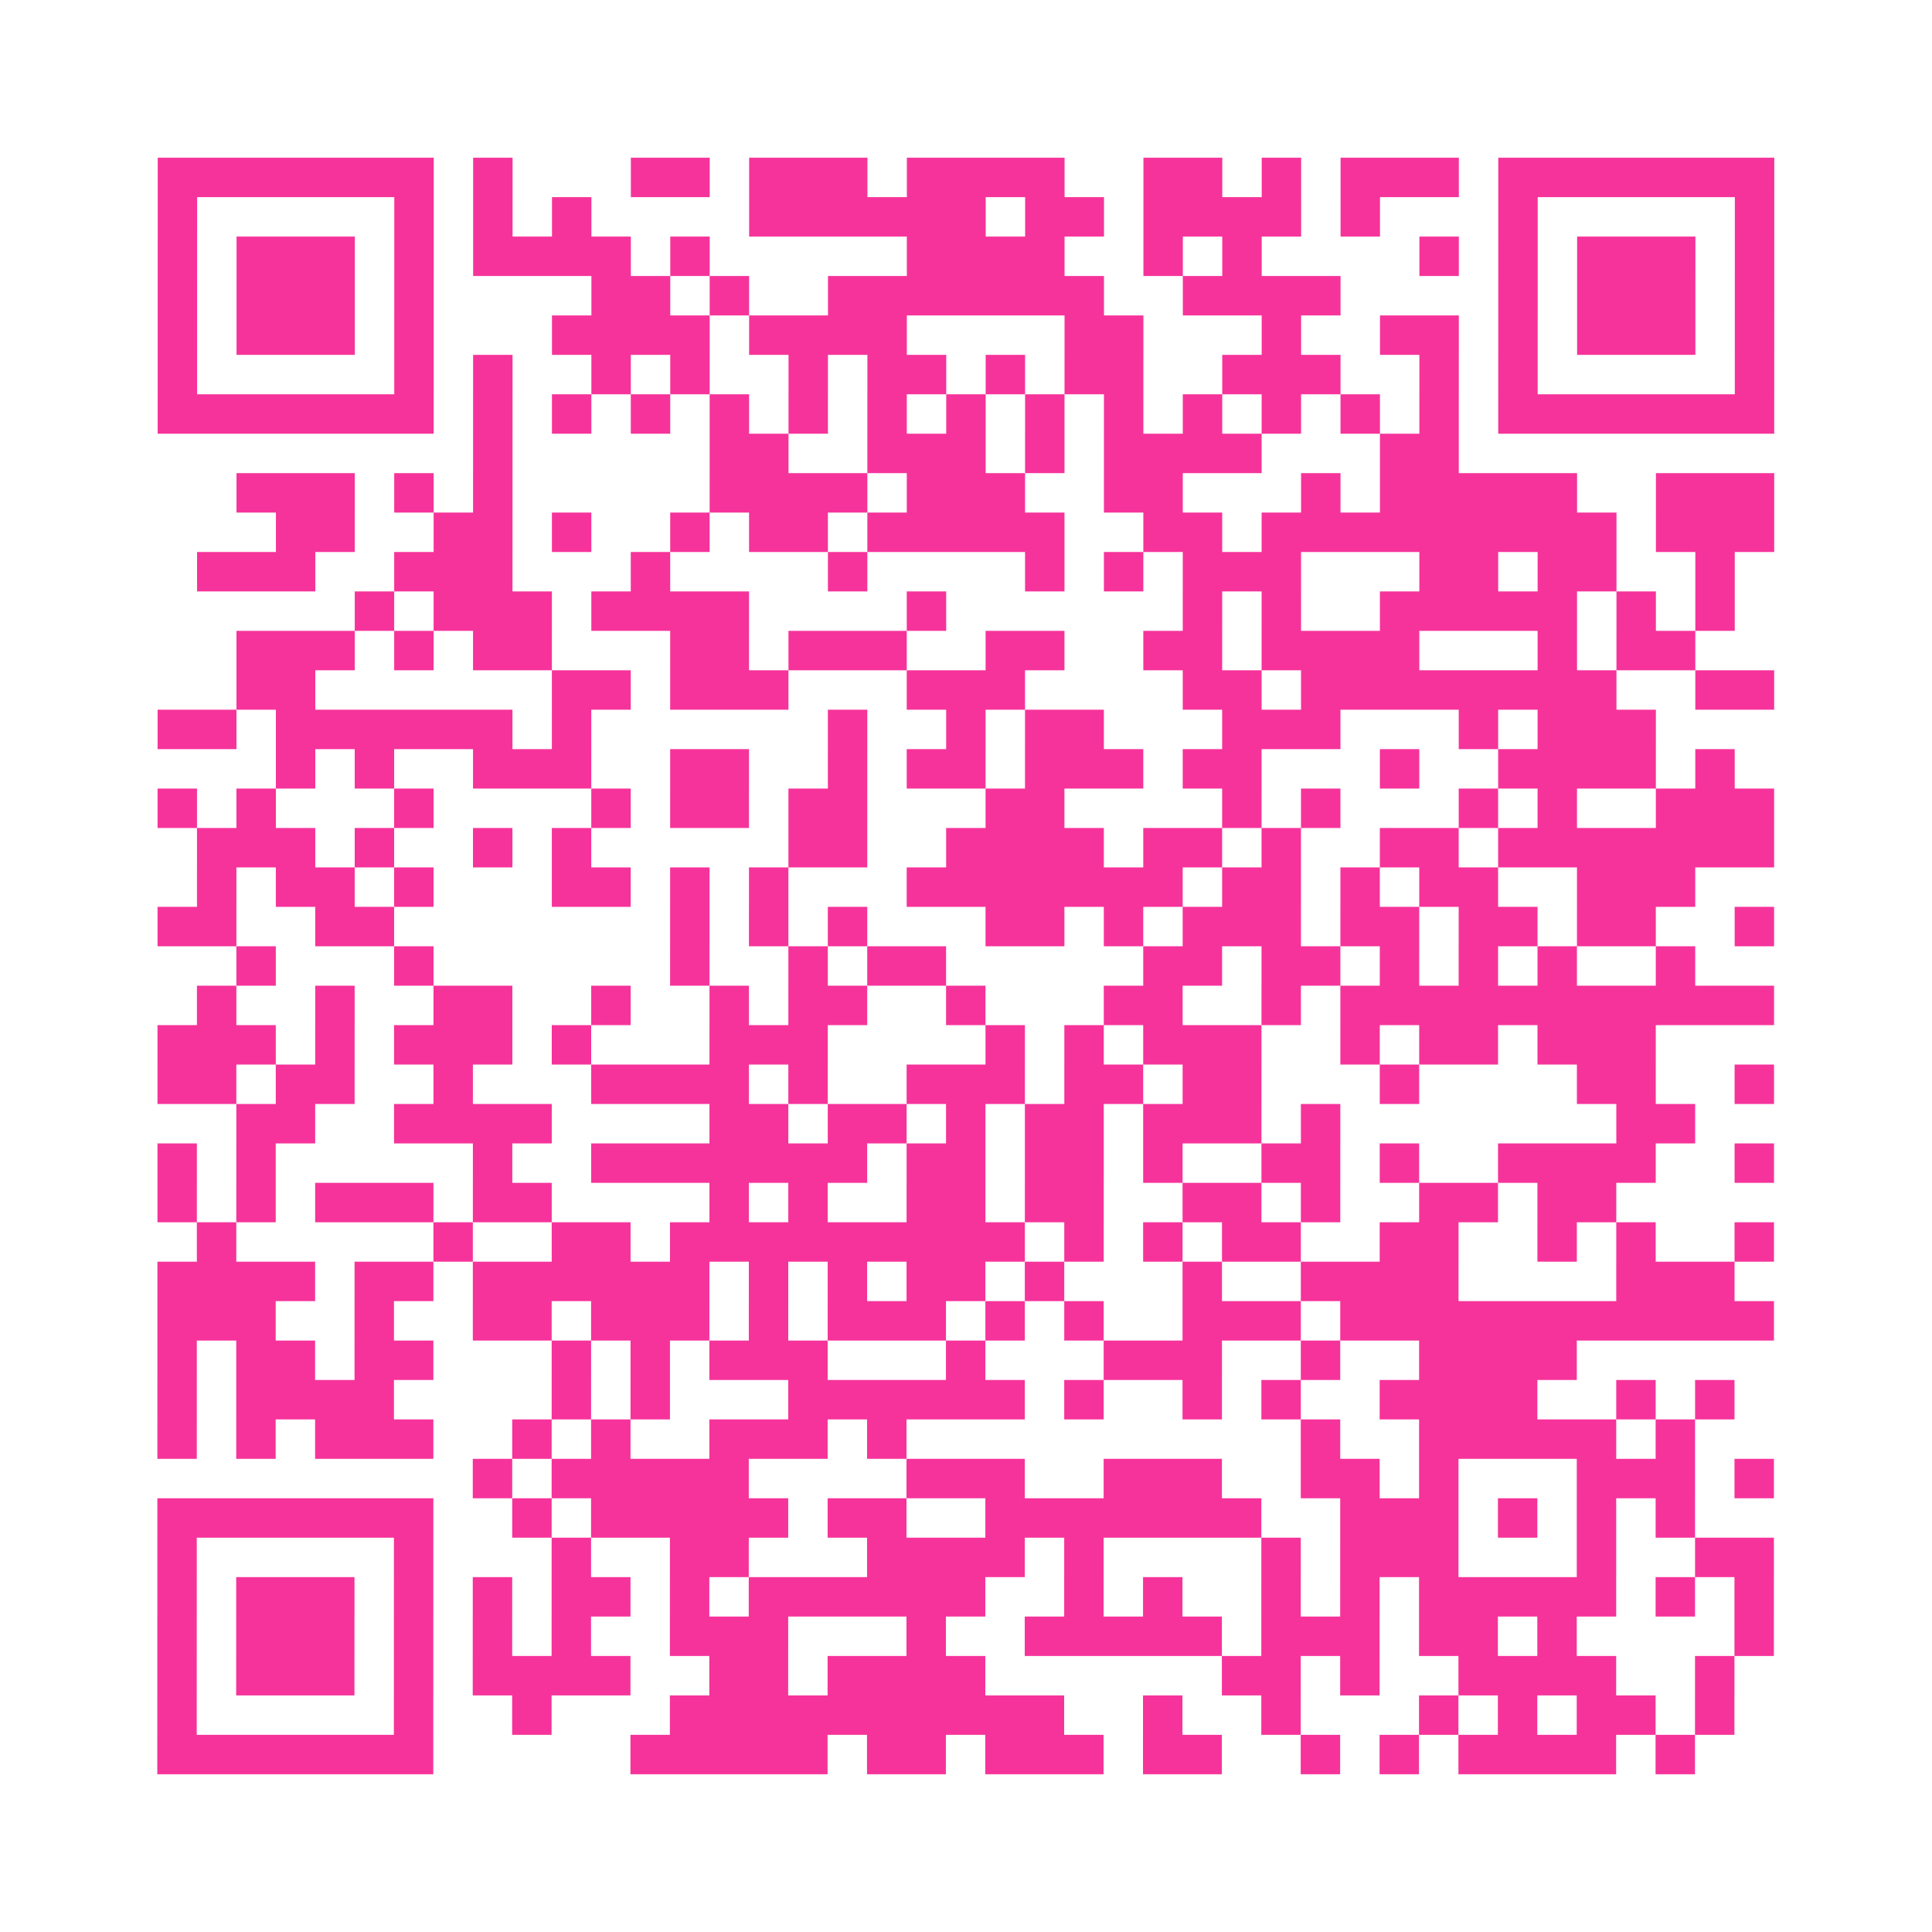 <?xml version="1.0" encoding="UTF-8"?>
<svg xmlns="http://www.w3.org/2000/svg" viewBox="0 0 49 49" class="pyqrcode"><path fill="transparent" d="M0 0h49v49h-49z"/><path stroke="#f6339b" class="pyqrline" d="M4 4.5h7m1 0h1m3 0h2m1 0h3m1 0h4m2 0h2m1 0h1m1 0h3m1 0h7m-41 1h1m5 0h1m1 0h1m1 0h1m4 0h6m1 0h2m1 0h4m1 0h1m3 0h1m5 0h1m-41 1h1m1 0h3m1 0h1m1 0h4m1 0h1m5 0h4m2 0h1m1 0h1m4 0h1m1 0h1m1 0h3m1 0h1m-41 1h1m1 0h3m1 0h1m4 0h2m1 0h1m2 0h7m2 0h4m4 0h1m1 0h3m1 0h1m-41 1h1m1 0h3m1 0h1m3 0h4m1 0h4m4 0h2m3 0h1m2 0h2m1 0h1m1 0h3m1 0h1m-41 1h1m5 0h1m1 0h1m2 0h1m1 0h1m2 0h1m1 0h2m1 0h1m1 0h2m2 0h3m2 0h1m1 0h1m5 0h1m-41 1h7m1 0h1m1 0h1m1 0h1m1 0h1m1 0h1m1 0h1m1 0h1m1 0h1m1 0h1m1 0h1m1 0h1m1 0h1m1 0h1m1 0h7m-33 1h1m5 0h2m2 0h3m1 0h1m1 0h4m3 0h2m-31 1h3m1 0h1m1 0h1m5 0h4m1 0h3m2 0h2m3 0h1m1 0h5m2 0h3m-38 1h2m2 0h2m1 0h1m2 0h1m1 0h2m1 0h5m2 0h2m1 0h9m1 0h3m-40 1h3m2 0h3m3 0h1m4 0h1m4 0h1m1 0h1m1 0h3m3 0h2m1 0h2m2 0h1m-35 1h1m1 0h3m1 0h4m4 0h1m6 0h1m1 0h1m2 0h5m1 0h1m1 0h1m-38 1h3m1 0h1m1 0h2m3 0h2m1 0h3m2 0h2m2 0h2m1 0h4m3 0h1m1 0h2m-37 1h2m6 0h2m1 0h3m3 0h3m4 0h2m1 0h8m2 0h2m-41 1h2m1 0h6m1 0h1m6 0h1m2 0h1m1 0h2m3 0h3m3 0h1m1 0h3m-35 1h1m1 0h1m2 0h3m2 0h2m2 0h1m1 0h2m1 0h3m1 0h2m3 0h1m2 0h4m1 0h1m-40 1h1m1 0h1m3 0h1m4 0h1m1 0h2m1 0h2m3 0h2m4 0h1m1 0h1m3 0h1m1 0h1m2 0h3m-40 1h3m1 0h1m2 0h1m1 0h1m5 0h2m2 0h4m1 0h2m1 0h1m2 0h2m1 0h7m-40 1h1m1 0h2m1 0h1m3 0h2m1 0h1m1 0h1m3 0h7m1 0h2m1 0h1m1 0h2m2 0h3m-39 1h2m2 0h2m7 0h1m1 0h1m1 0h1m3 0h2m1 0h1m1 0h3m1 0h2m1 0h2m1 0h2m2 0h1m-39 1h1m3 0h1m6 0h1m2 0h1m1 0h2m5 0h2m1 0h2m1 0h1m1 0h1m1 0h1m2 0h1m-38 1h1m2 0h1m2 0h2m2 0h1m2 0h1m1 0h2m2 0h1m3 0h2m2 0h1m1 0h11m-41 1h3m1 0h1m1 0h3m1 0h1m3 0h3m4 0h1m1 0h1m1 0h3m2 0h1m1 0h2m1 0h3m-38 1h2m1 0h2m2 0h1m3 0h4m1 0h1m2 0h3m1 0h2m1 0h2m3 0h1m4 0h2m2 0h1m-39 1h2m2 0h4m4 0h2m1 0h2m1 0h1m1 0h2m1 0h3m1 0h1m7 0h2m-39 1h1m1 0h1m5 0h1m2 0h7m1 0h2m1 0h2m1 0h1m2 0h2m1 0h1m2 0h4m2 0h1m-41 1h1m1 0h1m1 0h3m1 0h2m4 0h1m1 0h1m2 0h2m1 0h2m2 0h2m1 0h1m2 0h2m1 0h2m-36 1h1m5 0h1m2 0h2m1 0h9m1 0h1m1 0h1m1 0h2m2 0h2m2 0h1m1 0h1m2 0h1m-41 1h4m1 0h2m1 0h6m1 0h1m1 0h1m1 0h2m1 0h1m3 0h1m2 0h4m4 0h3m-40 1h3m2 0h1m2 0h2m1 0h3m1 0h1m1 0h3m1 0h1m1 0h1m2 0h3m1 0h11m-41 1h1m1 0h2m1 0h2m3 0h1m1 0h1m1 0h3m3 0h1m3 0h3m2 0h1m2 0h4m-36 1h1m1 0h4m4 0h1m1 0h1m3 0h6m1 0h1m2 0h1m1 0h1m2 0h4m2 0h1m1 0h1m-40 1h1m1 0h1m1 0h3m2 0h1m1 0h1m2 0h3m1 0h1m10 0h1m2 0h5m1 0h1m-31 1h1m1 0h5m4 0h3m2 0h3m2 0h2m1 0h1m3 0h3m1 0h1m-41 1h7m2 0h1m1 0h5m1 0h2m2 0h7m2 0h3m1 0h1m1 0h1m1 0h1m-39 1h1m5 0h1m3 0h1m2 0h2m3 0h4m1 0h1m4 0h1m1 0h3m3 0h1m2 0h2m-41 1h1m1 0h3m1 0h1m1 0h1m1 0h2m1 0h1m1 0h6m2 0h1m1 0h1m2 0h1m1 0h1m1 0h5m1 0h1m1 0h1m-41 1h1m1 0h3m1 0h1m1 0h1m1 0h1m2 0h3m3 0h1m2 0h5m1 0h3m1 0h2m1 0h1m4 0h1m-41 1h1m1 0h3m1 0h1m1 0h4m2 0h2m1 0h4m6 0h2m1 0h1m2 0h4m2 0h1m-40 1h1m5 0h1m2 0h1m3 0h10m2 0h1m2 0h1m3 0h1m1 0h1m1 0h2m1 0h1m-40 1h7m5 0h5m1 0h2m1 0h3m1 0h2m2 0h1m1 0h1m1 0h4m1 0h1"/></svg>
